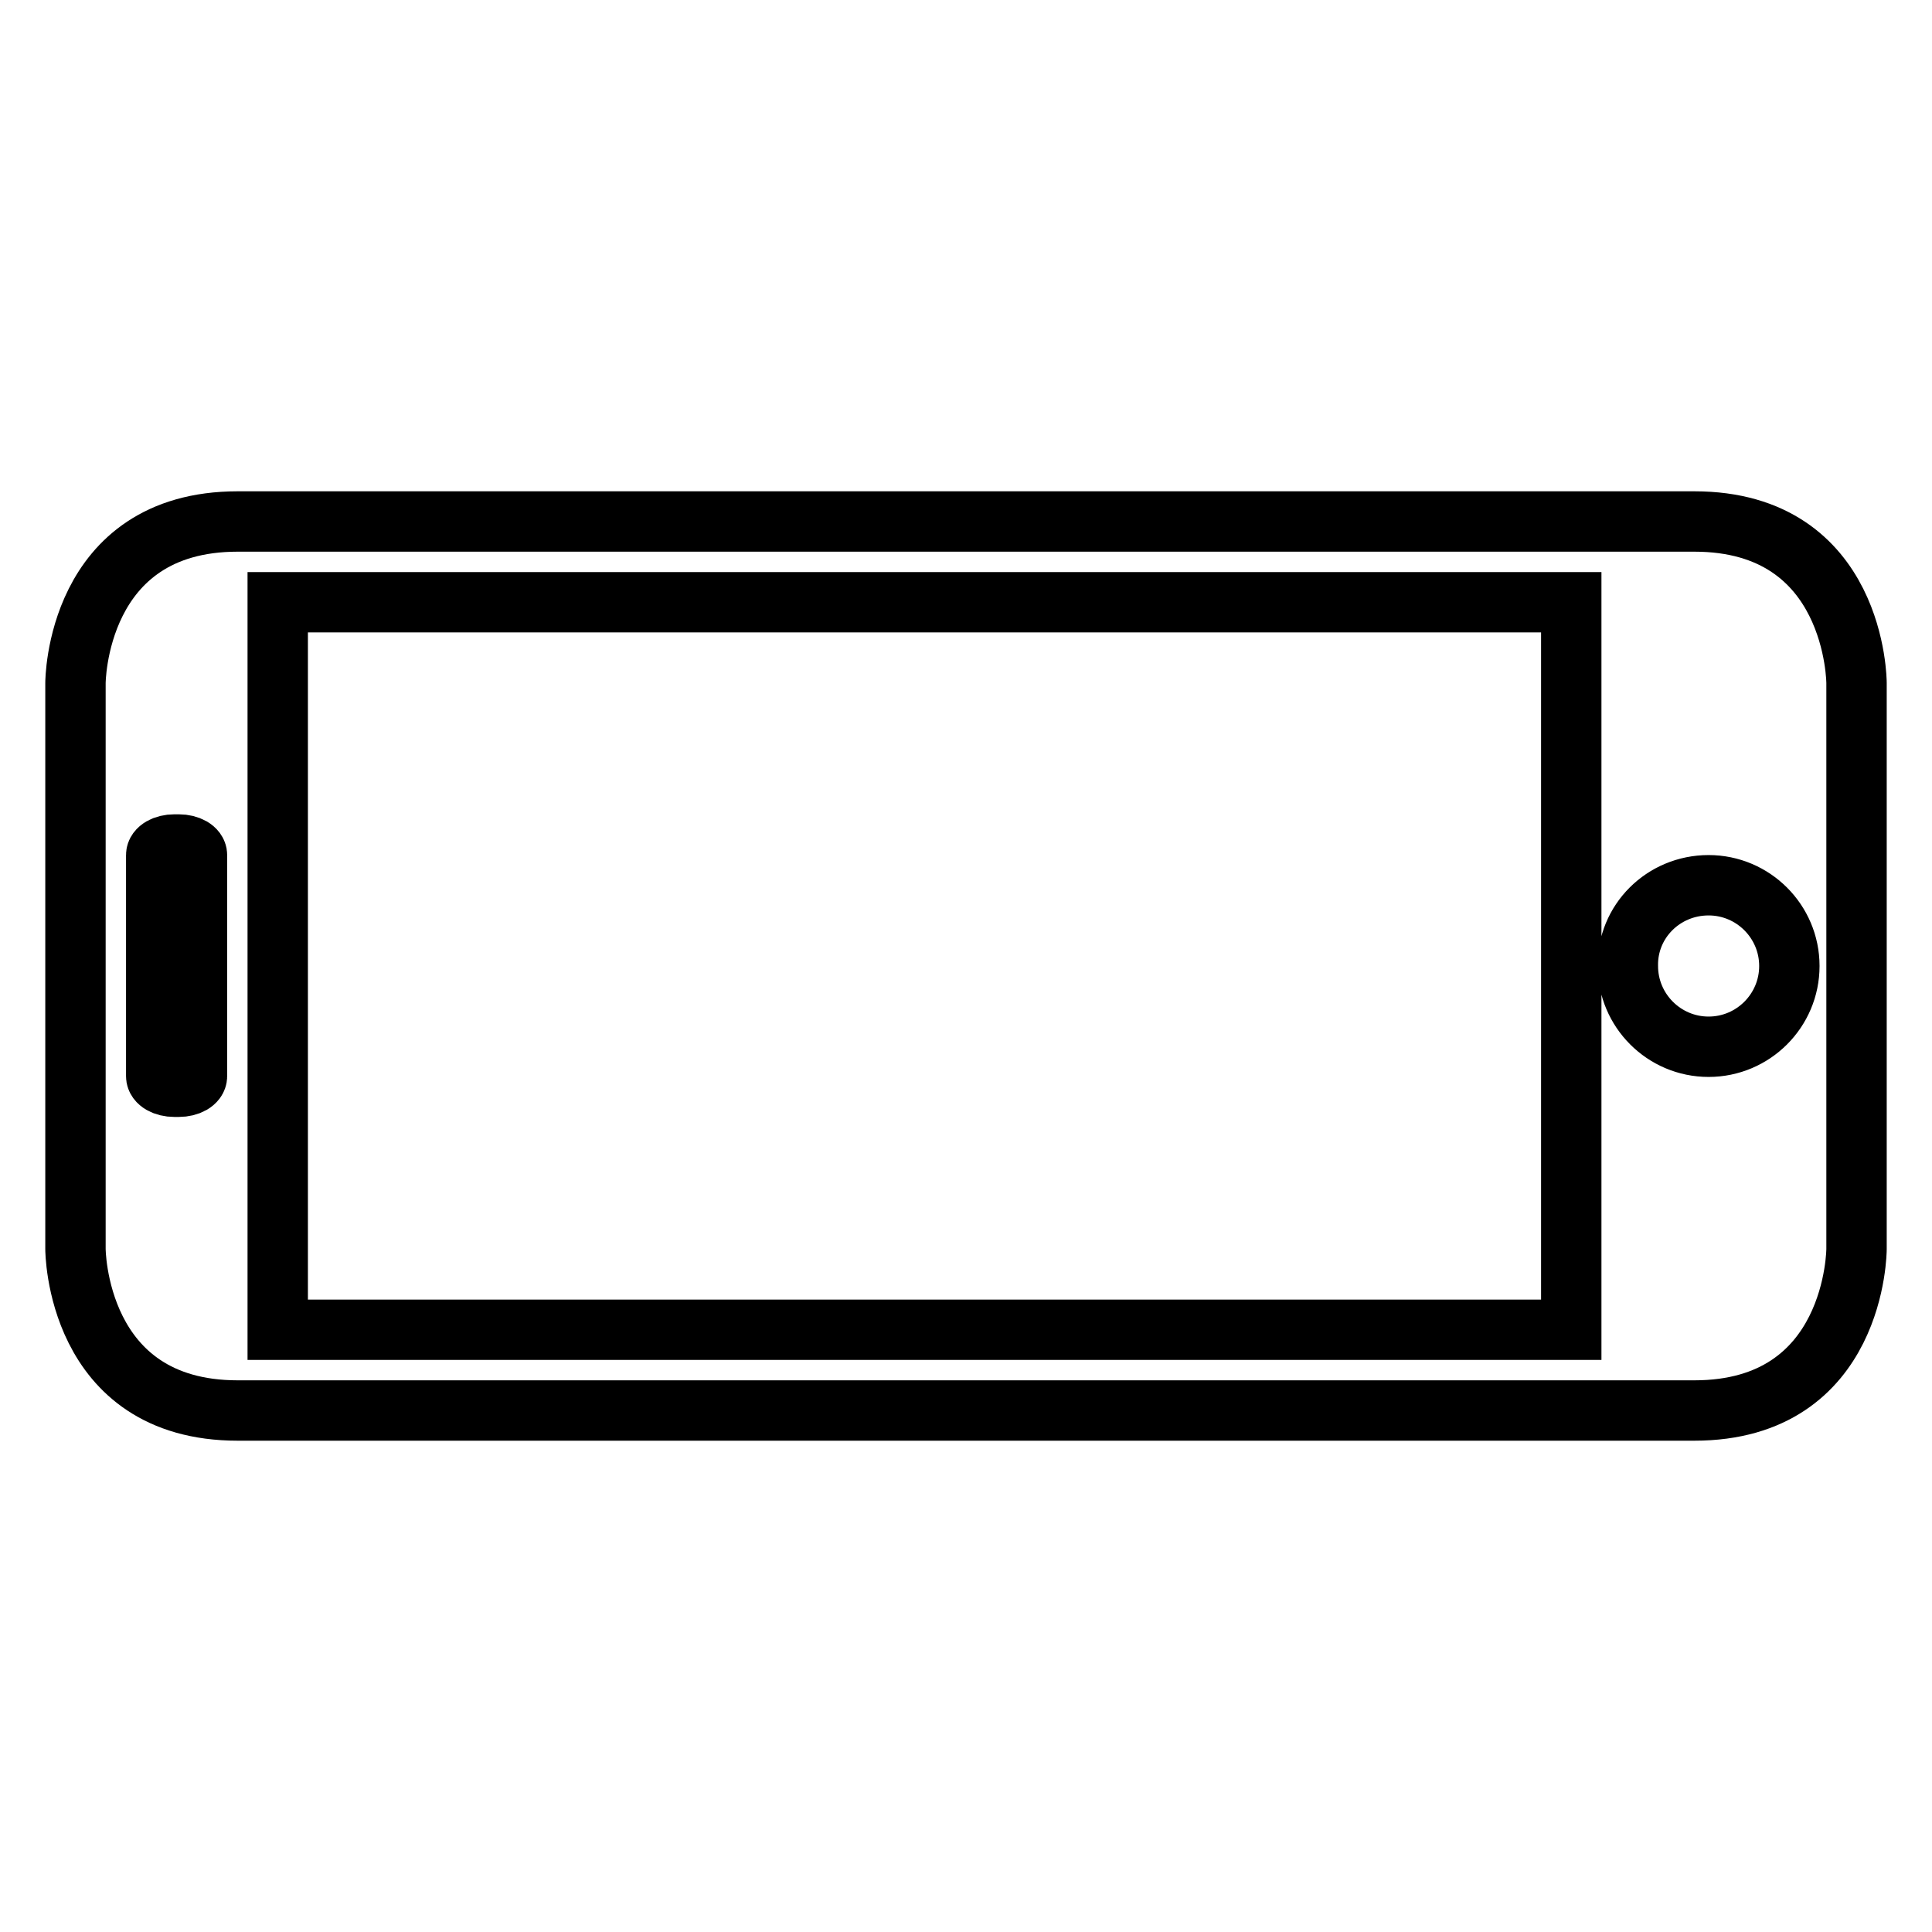 <?xml version="1.0" encoding="utf-8"?>
<!-- Svg Vector Icons : http://www.onlinewebfonts.com/icon -->
<!DOCTYPE svg PUBLIC "-//W3C//DTD SVG 1.1//EN" "http://www.w3.org/Graphics/SVG/1.1/DTD/svg11.dtd">
<svg version="1.1" xmlns="http://www.w3.org/2000/svg" xmlns:xlink="http://www.w3.org/1999/xlink" x="0px" y="0px" viewBox="0 0 256 256" enable-background="new 0 0 256 256" xml:space="preserve">
<g> <path stroke-width="8" fill-opacity="0" stroke="#000000"  d="M224.5,186.9c21.5,0,21.5-21.4,21.5-21.4v-75c0,0,0-21.4-21.5-21.4H31.5C10,69.1,10,90.5,10,90.5v75 c0,0,0,21.4,21.5,21.4H224.5L224.5,186.9z M226.4,117.3c5.9,0,10.7,4.8,10.7,10.7c0,5.9-4.8,10.7-10.7,10.7 c-5.9,0-10.7-4.8-10.7-10.7C215.6,122.1,220.4,117.3,226.4,117.3z M36.8,79.8h171.4v96.4H36.8V79.8z M26.1,142.6 c0,0.8-1.1,1.4-2.4,1.4h-0.6c-1.3,0-2.4-0.6-2.4-1.4v-29.3c0-0.8,1.1-1.4,2.4-1.4h0.6c1.3,0,2.4,0.6,2.4,1.4V142.6z"/></g>
</svg>